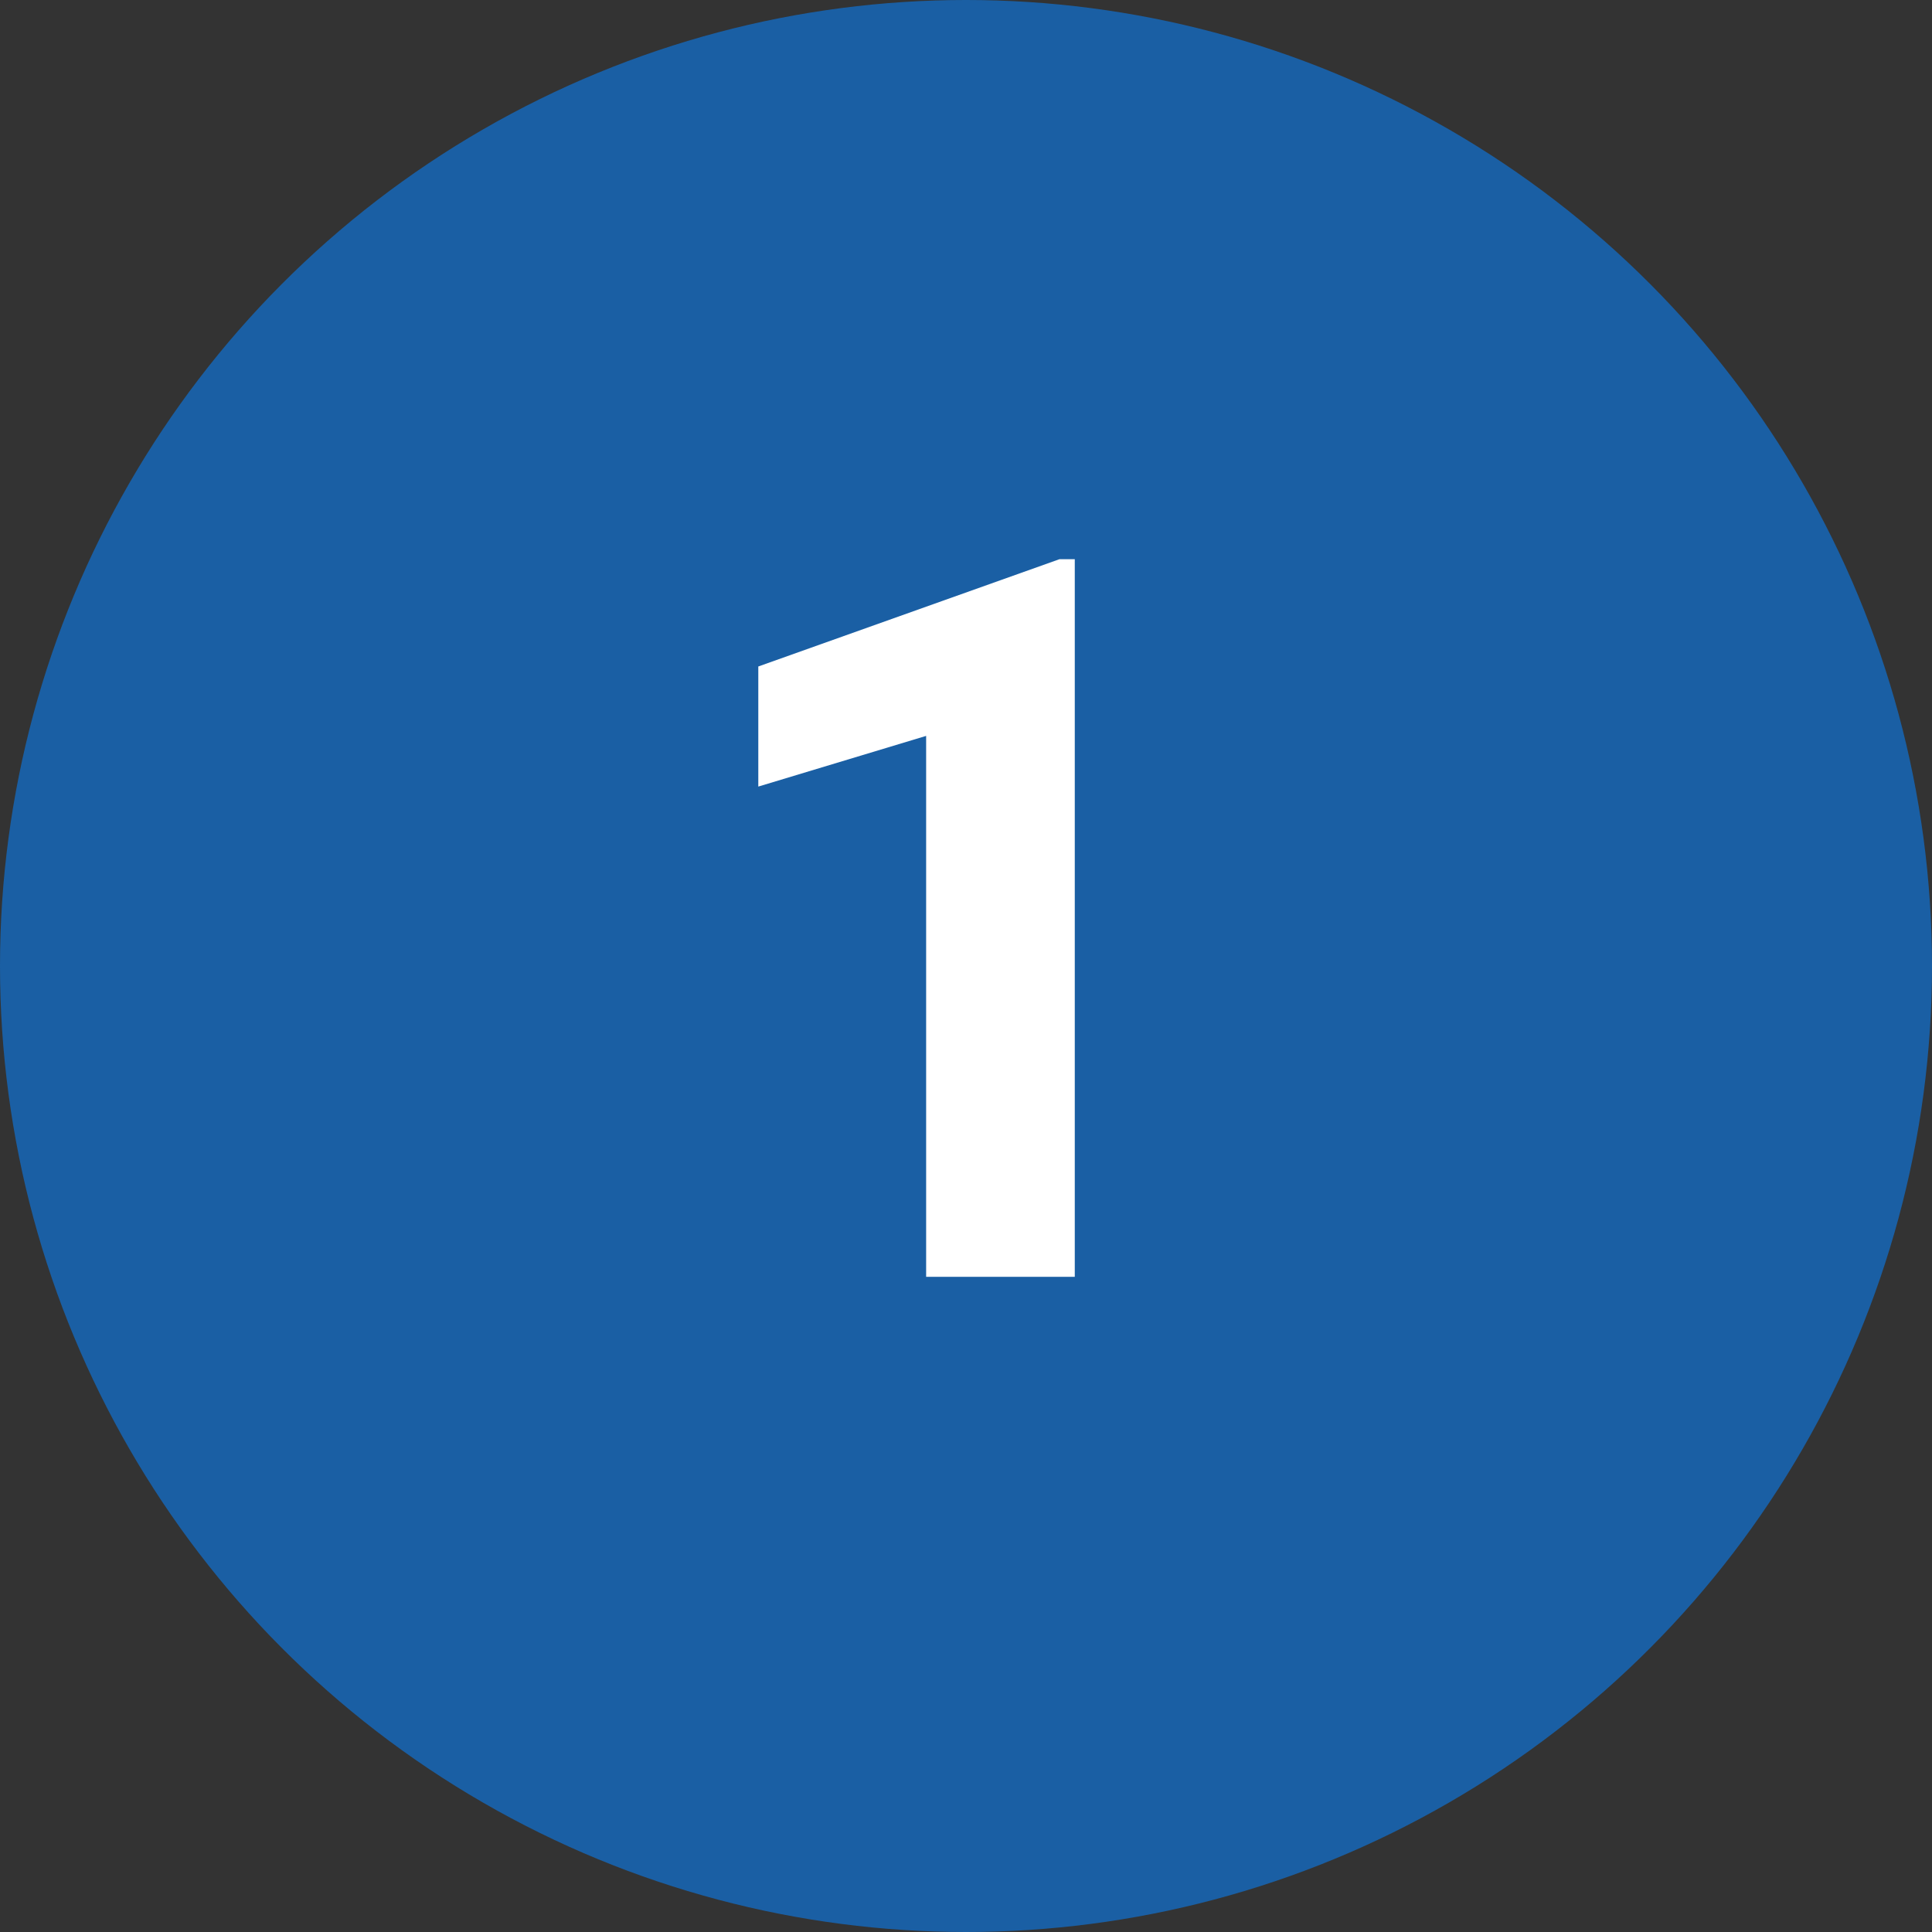 <?xml version="1.0" encoding="utf-8"?><svg width="115" height="115" viewBox="0 0 115 115" fill="none" xmlns="http://www.w3.org/2000/svg">
<rect x="0" y="0" width="115" height="115" fill="#333333" stroke="none"/>
<circle cx="57.5" cy="57.5" r="57.5" fill="#1A5FA4"/>
<path d="M63.975 76H55.127V43.803L45.137 46.82V39.672L63.066 33.285H63.975V76Z" fill="white"/>
</svg>
